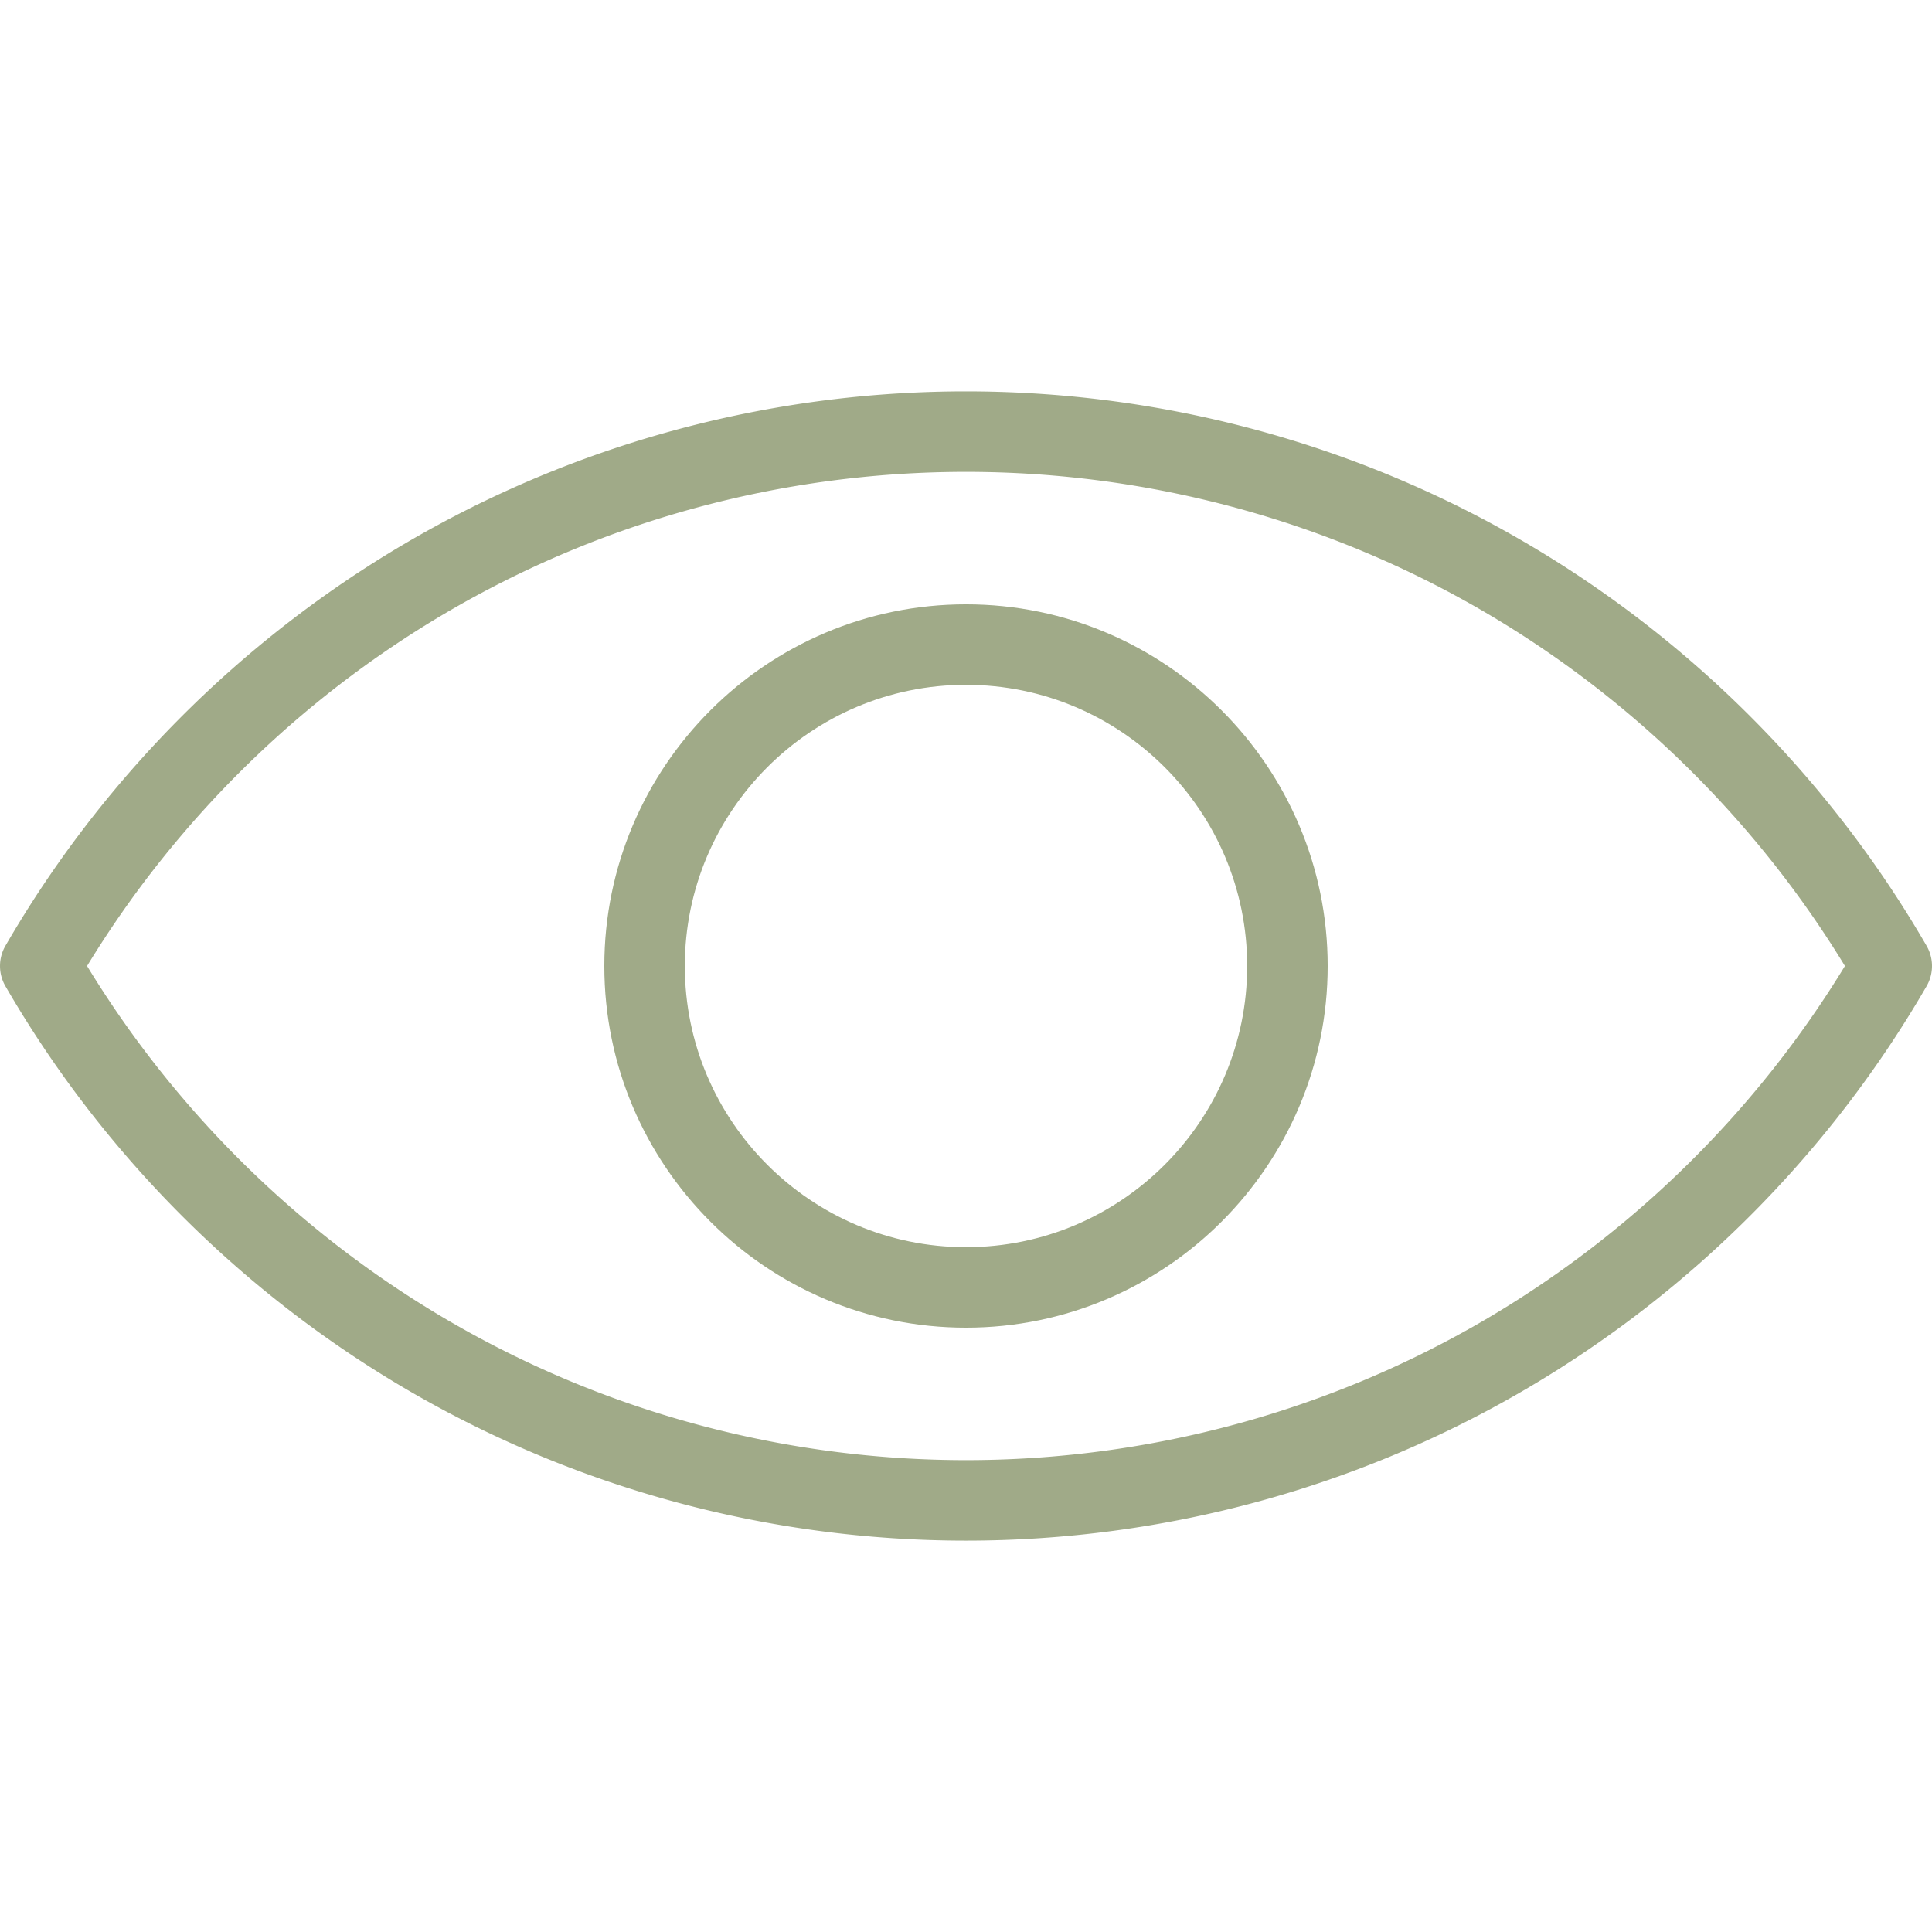 <svg xmlns="http://www.w3.org/2000/svg" version="1.1" xmlns:xlink="http://www.w3.org/1999/xlink" width="512" height="512" x="0" y="0" viewBox="0 0 472.616 472.616" style="enable-background:new 0 0 512 512" xml:space="preserve"><g><path d="M471.293 231.377c-23.427-40.494-57.113-74.458-97.417-98.217-41.529-24.481-89.099-37.421-137.567-37.421s-96.039 12.94-137.568 37.421c-40.304 23.76-73.99 57.723-97.416 98.217a9.85 9.85 0 0 0 0 9.862c23.426 40.495 57.112 74.459 97.416 98.217 41.53 24.482 89.1 37.422 137.568 37.422 48.468 0 96.038-12.94 137.567-37.422 40.304-23.759 73.99-57.722 97.417-98.217a9.85 9.85 0 0 0 0-9.862zm-107.418 91.115c-38.502 22.696-82.613 34.693-127.567 34.693-44.954 0-89.066-11.997-127.567-34.693-35.742-21.07-65.874-50.79-87.443-86.185 21.569-35.394 51.701-65.114 87.443-86.184 38.501-22.696 82.613-34.693 127.567-34.693 44.954 0 89.065 11.997 127.567 34.693 35.741 21.07 65.873 50.789 87.443 86.184-21.57 35.395-51.701 65.115-87.443 86.185z" fill="#a0aa88" opacity="1" data-original="#000000"></path><path d="M236.308 147.832c-48.786 0-88.475 39.689-88.475 88.475 0 48.786 39.689 88.476 88.475 88.476 48.786 0 88.476-39.69 88.476-88.476 0-48.785-39.691-88.475-88.476-88.475zm0 157.259c-37.927 0-68.783-30.856-68.783-68.784 0-37.927 30.856-68.783 68.783-68.783 37.928 0 68.784 30.856 68.784 68.783 0 37.928-30.856 68.784-68.784 68.784z" fill="#a0aa88" opacity="1" data-original="#000000"></path></g></svg>